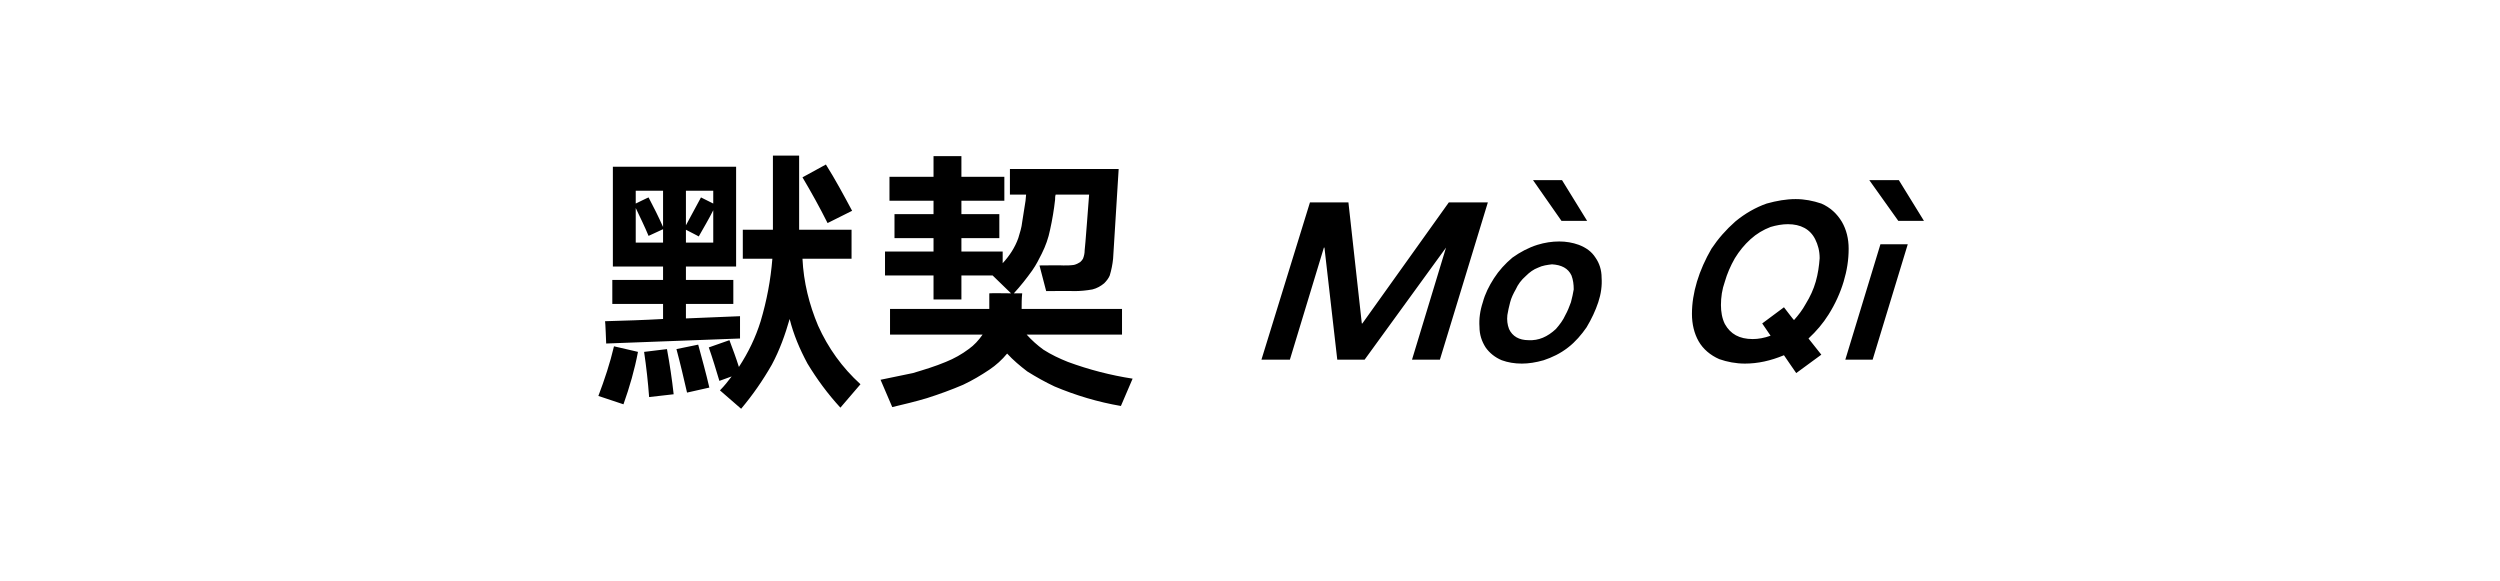 <?xml version="1.0" standalone="no"?>
<!DOCTYPE svg PUBLIC "-//W3C//DTD SVG 1.1//EN" "http://www.w3.org/Graphics/SVG/1.1/DTD/svg11.dtd">
<svg xmlns="http://www.w3.org/2000/svg" version="1.1" width="448.3px" height="104.1px" viewBox="0 -19 448.3 104.1" style="top:-19px">
  <desc>默契 M Q</desc>
  <defs/>
  <g id="Polygon16987">
    <path d="M 132.7 41.7 L 132.7 40 L 132.7 37.7 L 123 38.1 L 123 35.5 L 131.5 35.5 L 131.5 31.2 L 123 31.2 L 123 28.8 L 132 28.8 L 132 10.9 L 109.9 10.9 L 109.9 28.8 L 118.9 28.8 L 118.9 31.2 L 109.8 31.2 L 109.8 35.5 L 118.9 35.5 C 118.9 35.5 118.9 38.2 118.9 38.2 C 115.4 38.4 112 38.5 108.5 38.6 C 108.55 38.55 108.7 42.6 108.7 42.6 L 132.7 41.7 Z M 127.1 43.3 C 127.8 45.3 128.4 47.3 129 49.3 C 129 49.3 131.2 48.5 131.2 48.5 C 130.6 49.3 129.9 50.2 129.1 51 C 129.1 51 132.9 54.3 132.9 54.3 C 135 51.8 136.8 49.2 138.4 46.4 C 139.8 43.8 140.8 41 141.6 38.2 C 142.3 41 143.4 43.6 144.8 46.2 C 146.5 49 148.4 51.6 150.7 54.1 C 150.7 54.1 154.3 49.9 154.3 49.9 C 151 46.9 148.5 43.4 146.7 39.4 C 145.1 35.6 144.1 31.6 143.9 27.4 C 143.9 27.4 152.7 27.4 152.7 27.4 L 152.7 22.2 L 143.3 22.2 L 143.3 8.9 L 138.6 8.9 L 138.6 22.2 L 133.2 22.2 L 133.2 27.4 C 133.2 27.4 138.5 27.4 138.5 27.4 C 138.2 31.2 137.5 34.9 136.4 38.6 C 135.5 41.5 134.2 44.2 132.5 46.8 C 132 45.2 131.4 43.6 130.8 42 C 130.8 42 127.1 43.3 127.1 43.3 Z M 143.9 12.8 C 145.5 15.5 147 18.2 148.4 21 C 148.4 21 152.8 18.8 152.8 18.8 C 151.3 16 149.8 13.2 148.1 10.5 C 148.1 10.5 143.9 12.8 143.9 12.8 Z M 110.1 43.1 C 109.4 46.1 108.4 49.1 107.3 52 C 107.3 52 111.8 53.5 111.8 53.5 C 112.9 50.4 113.8 47.3 114.4 44.1 C 114.45 44.1 110.1 43.1 110.1 43.1 C 110.1 43.1 110.15 43.1 110.1 43.1 Z M 115.5 44.1 C 115.9 46.8 116.2 49.5 116.4 52.2 C 116.4 52.2 120.8 51.7 120.8 51.7 C 120.5 49 120.1 46.3 119.6 43.6 C 119.6 43.6 115.5 44.1 115.5 44.1 Z M 121.3 43.6 C 122 46.2 122.6 48.8 123.2 51.4 C 123.2 51.4 127.2 50.5 127.2 50.5 C 126.6 47.9 125.9 45.4 125.2 42.8 C 125.2 42.8 121.3 43.6 121.3 43.6 Z M 127.9 15.2 L 127.9 17.5 L 125.7 16.4 L 123 21.4 L 123 15.2 L 127.9 15.2 Z M 114 15.2 L 118.9 15.2 C 118.9 15.2 118.9 21.65 118.9 21.7 C 118.1 19.9 117.2 18.1 116.3 16.4 C 116.35 16.35 114 17.5 114 17.5 L 114 15.2 Z M 114 18.3 C 114.8 20 115.6 21.6 116.3 23.3 C 116.3 23.3 118.9 22.1 118.9 22.1 L 118.9 24.5 L 114 24.5 L 114 18.3 C 114 18.3 114 18.3 114 18.3 Z M 123 24.5 L 123 22.2 C 123 22.2 125.35 23.4 125.3 23.4 C 126.2 21.8 127.1 20.3 127.9 18.7 C 127.9 18.65 127.9 24.5 127.9 24.5 L 123 24.5 Z M 163.7 47.9 C 161.8 48.3 159.9 48.7 157.9 49.1 C 157.9 49.1 160 54 160 54 C 162.1 53.5 164.2 53 166.2 52.4 C 168.4 51.7 170.6 50.9 172.7 50 C 174.4 49.2 175.9 48.3 177.4 47.3 C 178.6 46.5 179.7 45.5 180.6 44.4 C 181.7 45.6 182.9 46.6 184.2 47.6 C 185.8 48.6 187.4 49.5 189.1 50.3 C 192.9 51.9 196.9 53.1 201 53.8 C 201 53.8 203.1 48.9 203.1 48.9 C 199.2 48.3 195.3 47.3 191.5 45.9 C 190 45.3 188.5 44.6 187.1 43.7 C 186 42.9 185 42 184.1 41 C 184.15 41 201.2 41 201.2 41 L 201.2 36.4 C 201.2 36.4 183.2 36.4 183.2 36.4 C 183.2 35.5 183.2 34.5 183.3 33.6 C 183.3 33.6 181.8 33.6 181.8 33.6 C 183 32.3 184.1 30.9 185.1 29.5 C 185.8 28.5 186.3 27.5 186.8 26.5 C 187.5 25.1 188 23.7 188.3 22.2 C 188.7 20.4 189 18.6 189.2 16.8 C 189.2 16.5 189.2 16.2 189.3 15.9 C 189.3 15.9 195.3 15.9 195.3 15.9 C 195.3 15.9 194.55 25.9 194.5 25.9 C 194.5 26.4 194.4 26.9 194.2 27.4 C 194.1 27.6 193.9 27.8 193.7 28 C 193.4 28.2 193 28.4 192.6 28.5 C 192 28.6 191.3 28.6 190.7 28.6 C 190.75 28.55 186.4 28.6 186.4 28.6 L 187.6 33.2 C 187.6 33.2 192.6 33.15 192.6 33.2 C 193.7 33.2 194.8 33.1 195.9 32.9 C 196.7 32.7 197.4 32.3 198 31.8 C 198.4 31.4 198.8 30.9 199 30.4 C 199.3 29.4 199.5 28.4 199.6 27.4 C 199.6 27.35 200.6 11.3 200.6 11.3 L 181.1 11.3 L 181.1 15.9 L 184 15.9 C 184 15.9 183.9 16.95 183.9 17 C 183.7 18.3 183.5 19.5 183.3 20.8 C 183.2 21.8 182.9 22.7 182.6 23.7 C 182 25.4 181 26.9 179.8 28.2 C 179.8 28.2 179.8 26.1 179.8 26.1 L 172.4 26.1 L 172.4 23.7 L 179.2 23.7 L 179.2 19.4 L 172.4 19.4 L 172.4 17 L 180.1 17 L 180.1 12.7 L 172.4 12.7 L 172.4 9 L 167.4 9 L 167.4 12.7 L 159.5 12.7 L 159.5 17 L 167.4 17 L 167.4 19.4 L 160.4 19.4 L 160.4 23.7 L 167.4 23.7 L 167.4 26.1 L 158.7 26.1 L 158.7 30.4 L 167.4 30.4 L 167.4 34.7 L 172.4 34.7 L 172.4 30.4 L 178 30.4 L 181.3 33.6 C 181.3 33.6 177.45 33.55 177.4 33.6 C 177.4 34.5 177.4 35.5 177.4 36.4 C 177.4 36.4 159.6 36.4 159.6 36.4 L 159.6 41 C 159.6 41 176.25 41 176.2 41 C 175.5 42 174.7 42.9 173.7 43.6 C 172.5 44.5 171.1 45.3 169.6 45.9 C 167.7 46.7 165.7 47.3 163.7 47.9 C 163.7 47.9 163.7 47.9 163.7 47.9 Z M 234.9 17.3 L 226.2 45.5 L 231.3 45.5 L 237.4 25.4 L 237.5 25.4 L 239.8 45.5 L 244.7 45.5 L 259.3 25.4 L 259.3 25.4 L 253.2 45.5 L 258.2 45.5 L 266.8 17.3 L 259.8 17.3 L 244.3 39 L 244.2 39 L 241.8 17.3 L 234.9 17.3 Z M 267.9 30.9 C 267 32.3 266.3 33.7 265.9 35.2 C 265.4 36.7 265.2 38.2 265.3 39.6 C 265.3 41 265.7 42.2 266.4 43.3 C 267.1 44.3 268.1 45.1 269.3 45.6 C 270.4 46 271.6 46.2 272.9 46.2 C 274.1 46.2 275.4 46 276.8 45.6 C 278.3 45.1 279.8 44.4 281.2 43.3 C 282.5 42.3 283.6 41 284.5 39.7 C 285.4 38.2 286.1 36.7 286.6 35.2 C 287.1 33.7 287.3 32.2 287.2 30.8 C 287.2 29.4 286.8 28.2 286.1 27.2 C 285.4 26.1 284.4 25.4 283.1 24.9 C 282 24.5 280.8 24.3 279.6 24.3 C 278.3 24.3 277 24.5 275.7 24.9 C 274.1 25.4 272.6 26.2 271.2 27.2 C 269.9 28.3 268.8 29.5 267.9 30.9 C 267.9 30.9 267.9 30.9 267.9 30.9 Z M 270.3 37.5 C 270.4 36.8 270.6 36 270.8 35.2 C 271 34.4 271.4 33.6 271.8 32.9 C 272.2 32 272.8 31.2 273.6 30.5 C 274.3 29.8 275 29.3 275.8 29 C 276.6 28.6 277.5 28.5 278.3 28.4 C 280 28.5 281.2 29.1 281.8 30.4 C 282.1 31.2 282.2 32 282.2 32.9 C 282.1 33.6 281.9 34.4 281.7 35.2 C 281.4 36 281.1 36.8 280.7 37.5 C 280.3 38.4 279.7 39.2 279 40 C 277.5 41.4 275.9 42.1 274.1 42 C 272.4 42 271.2 41.3 270.6 40 C 270.3 39.2 270.2 38.4 270.3 37.5 C 270.3 37.5 270.3 37.5 270.3 37.5 Z M 274.9 13.3 L 280 20.6 L 284.6 20.6 L 280.1 13.3 L 274.9 13.3 Z M 306.9 25.6 C 305.8 27.5 304.9 29.5 304.3 31.5 C 303.7 33.5 303.4 35.4 303.4 37.3 C 303.4 39.1 303.8 40.8 304.6 42.2 C 305.4 43.6 306.7 44.7 308.3 45.4 C 309.7 45.9 311.3 46.2 312.9 46.2 C 315.2 46.2 317.5 45.7 319.9 44.7 C 319.88 44.69 322.1 47.9 322.1 47.9 L 326.6 44.6 C 326.6 44.6 324.34 41.73 324.3 41.7 C 325.7 40.4 326.9 39 327.9 37.4 C 329.1 35.5 330 33.5 330.6 31.5 C 331.2 29.5 331.5 27.6 331.5 25.6 C 331.5 23.8 331.1 22.2 330.3 20.8 C 329.4 19.3 328.2 18.2 326.6 17.5 C 325.1 17 323.6 16.7 322 16.7 C 320.3 16.7 318.6 17 316.8 17.5 C 314.8 18.2 312.9 19.3 311.2 20.7 C 309.5 22.2 308.1 23.8 306.9 25.6 C 306.9 25.6 306.9 25.6 306.9 25.6 Z M 316 39 C 316 39 317.5 41.21 317.5 41.2 C 316.4 41.6 315.3 41.8 314.3 41.8 C 311.9 41.8 310.3 40.9 309.3 39.1 C 308.8 38.1 308.6 36.9 308.6 35.7 C 308.6 34.3 308.8 32.9 309.3 31.5 C 309.7 30.1 310.3 28.7 311.1 27.3 C 311.9 26 312.8 24.9 313.9 23.9 C 315 22.9 316.2 22.2 317.5 21.7 C 318.5 21.4 319.6 21.2 320.6 21.2 C 322.9 21.2 324.6 22.1 325.5 23.9 C 326 24.9 326.3 26 326.3 27.3 C 326.2 28.7 326 30.1 325.6 31.5 C 325.2 32.9 324.6 34.2 323.8 35.5 C 323.2 36.6 322.5 37.5 321.7 38.4 C 321.68 38.44 319.9 36.1 319.9 36.1 L 316 39 Z M 337.2 24.8 L 330.9 45.5 L 335.8 45.5 L 342.1 24.8 L 337.2 24.8 Z M 335.2 13.3 L 340.4 20.6 L 345 20.6 L 340.5 13.3 L 335.2 13.3 Z " stroke="none" fill="#000000"/>
  </g>
</svg>